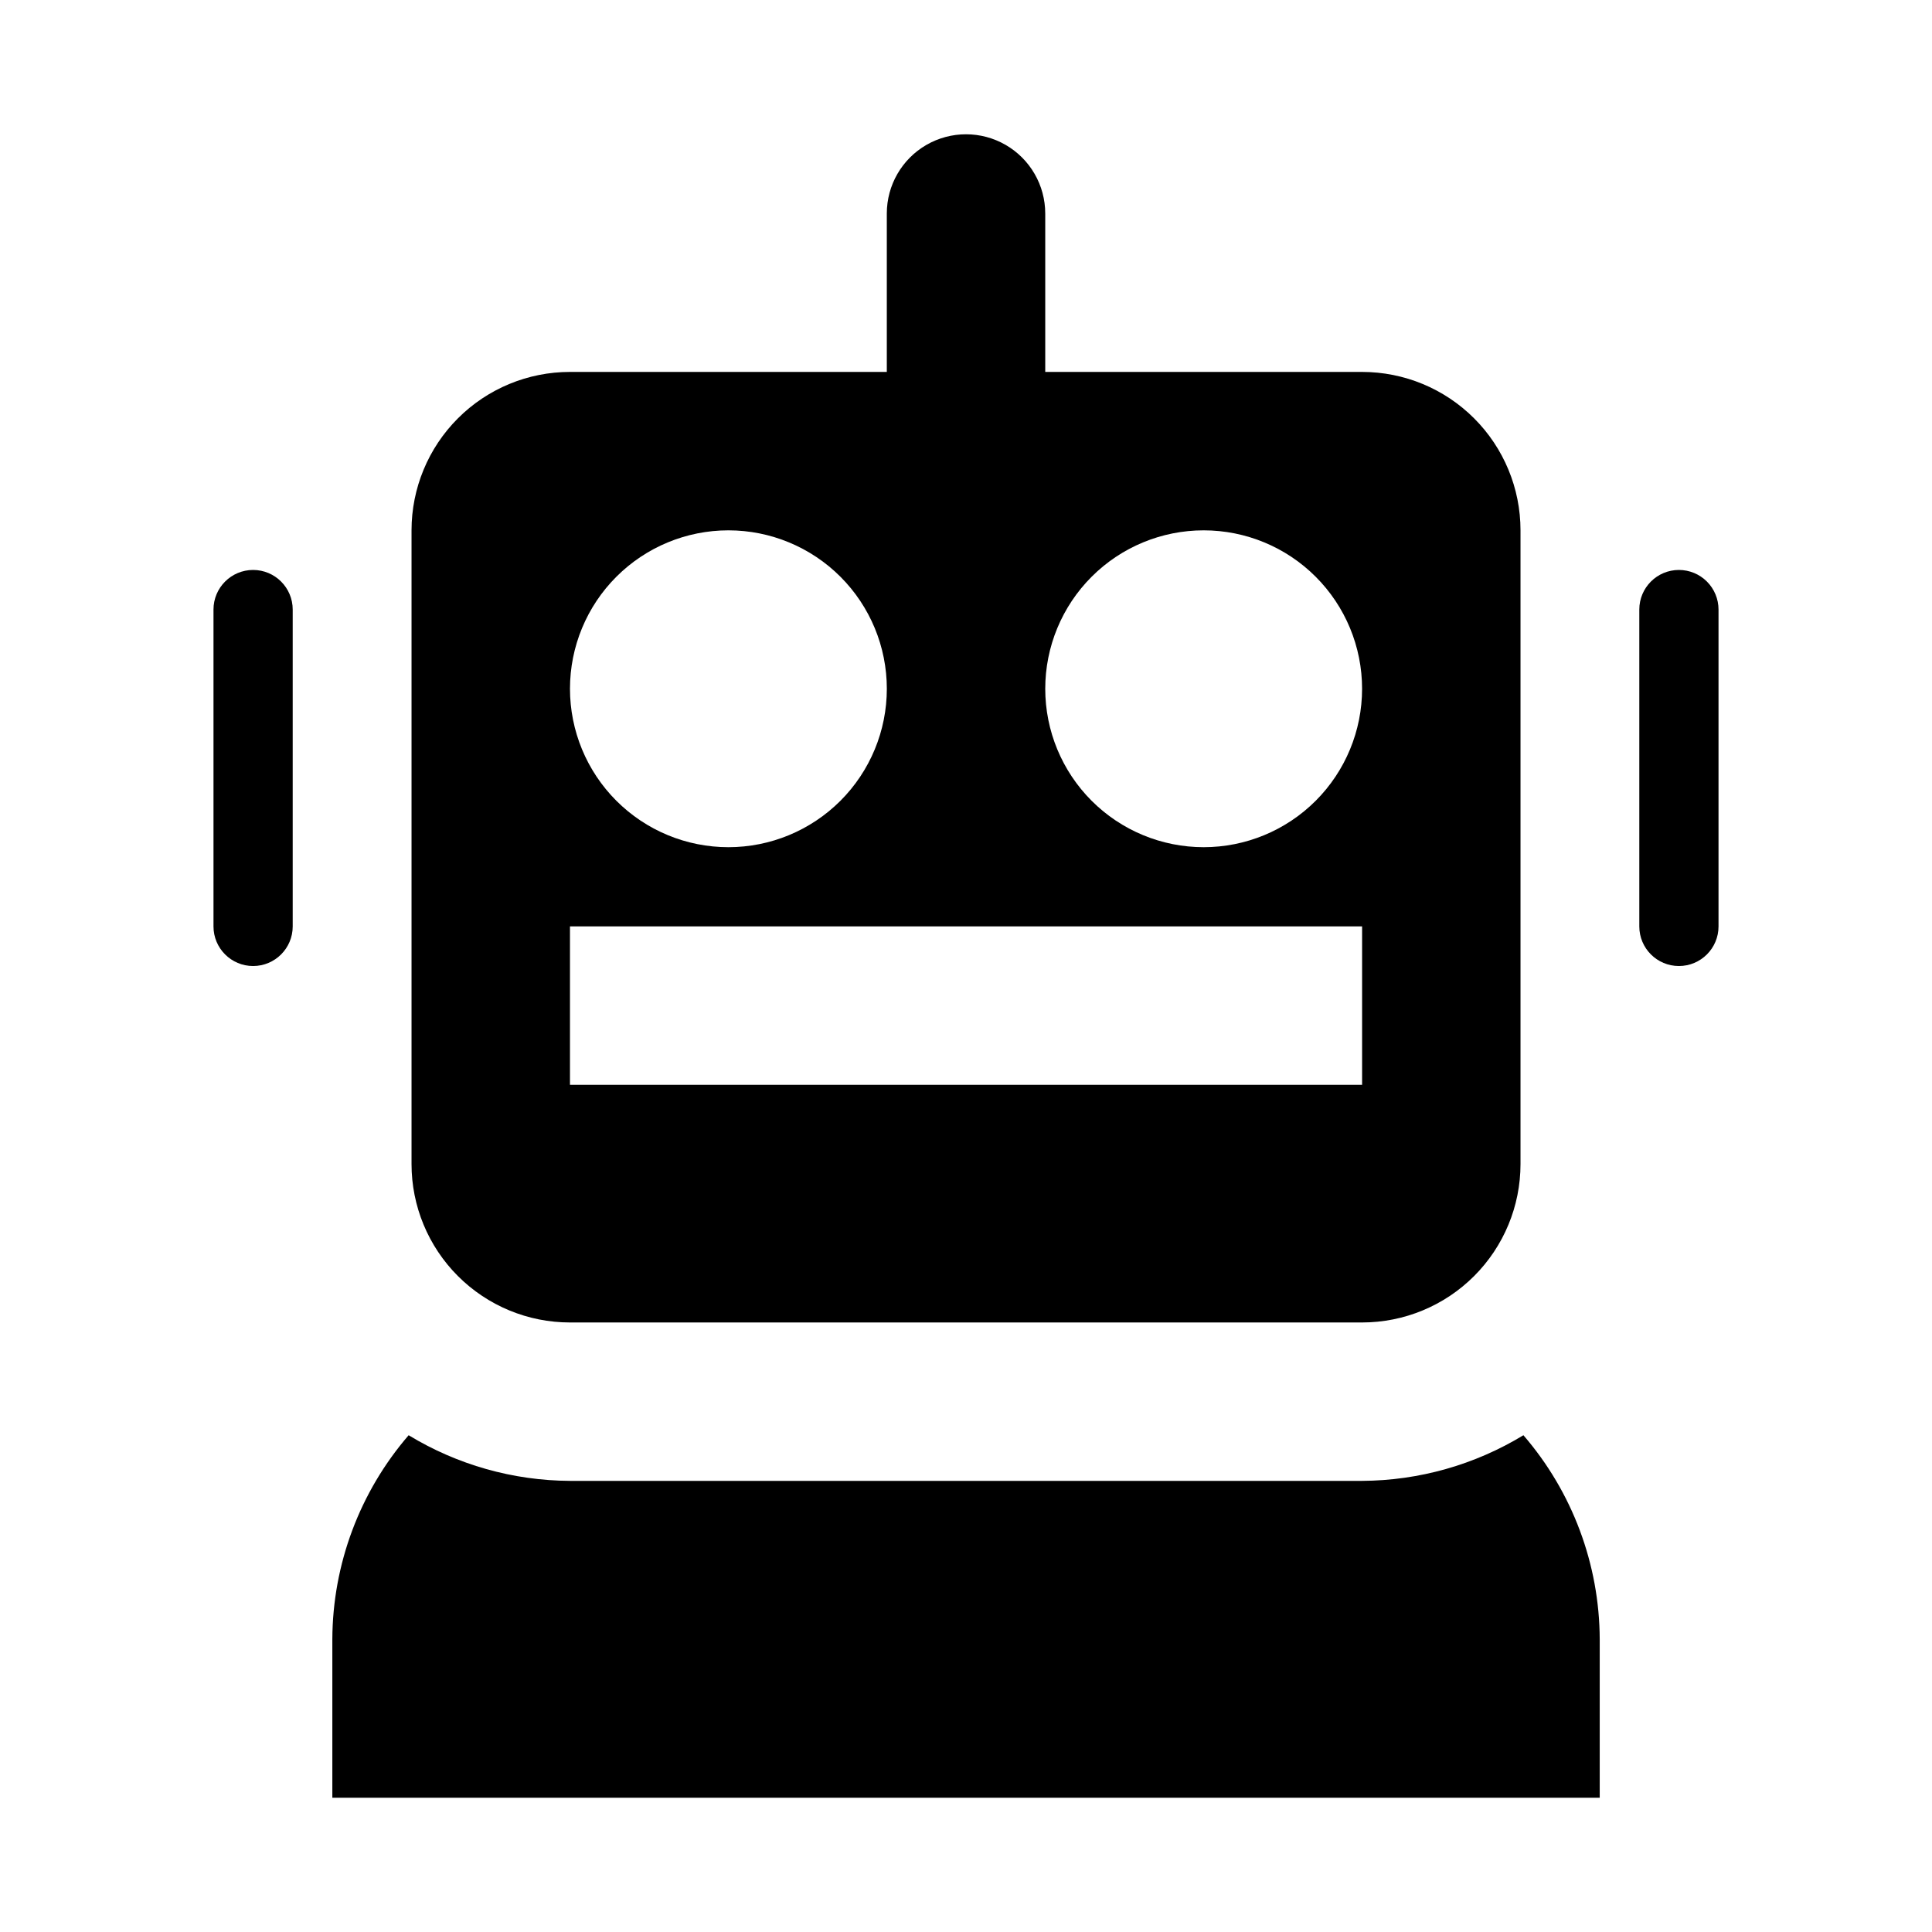 <?xml version="1.0" encoding="UTF-8"?>
<!-- Uploaded to: ICON Repo, www.svgrepo.com, Generator: ICON Repo Mixer Tools -->
<svg fill="#000000" width="800px" height="800px" version="1.1" viewBox="144 144 512 512" xmlns="http://www.w3.org/2000/svg">
 <path d="m221.57 305.54v83.969c0 5.797-4.699 10.496-10.496 10.496-5.797 0-10.496-4.699-10.496-10.496v-83.969c0-5.797 4.699-10.496 10.496-10.496 5.797 0 10.496 4.699 10.496 10.496zm367.36-10.496c-5.797 0-10.496 4.699-10.496 10.496v83.969c0 5.797 4.699 10.496 10.496 10.496s10.496-4.699 10.496-10.496v-83.969c0-2.785-1.105-5.453-3.074-7.422s-4.637-3.074-7.422-3.074zm-167.93-94.465v41.984h83.969-0.004c11.137 0 21.816 4.422 29.688 12.297 7.875 7.871 12.297 18.551 12.297 29.688v167.94c0 11.133-4.422 21.812-12.297 29.684-7.871 7.875-18.551 12.297-29.688 12.297h-209.92c-11.137 0-21.816-4.422-29.688-12.297-7.875-7.871-12.297-18.551-12.297-29.684v-167.94c0-11.137 4.422-21.816 12.297-29.688 7.871-7.875 18.551-12.297 29.688-12.297h83.969v-41.984c0-7.5 4-14.43 10.496-18.18 6.492-3.75 14.496-3.75 20.992 0 6.492 3.75 10.496 10.68 10.496 18.18zm-125.95 125.95c0 11.133 4.422 21.812 12.297 29.688 7.871 7.871 18.551 12.297 29.688 12.297 11.133 0 21.812-4.426 29.688-12.297 7.871-7.875 12.297-18.555 12.297-29.688 0-11.137-4.426-21.816-12.297-29.688-7.875-7.875-18.555-12.297-29.688-12.297-11.137 0-21.816 4.422-29.688 12.297-7.875 7.871-12.297 18.551-12.297 29.688zm209.92 62.977h-209.92v41.984h209.92zm-83.969-62.977c0 11.133 4.422 21.812 12.297 29.688 7.871 7.871 18.551 12.297 29.688 12.297 11.133 0 21.812-4.426 29.684-12.297 7.875-7.875 12.297-18.555 12.297-29.688 0-11.137-4.422-21.816-12.297-29.688-7.871-7.875-18.551-12.297-29.684-12.297-11.137 0-21.816 4.422-29.688 12.297-7.875 7.871-12.297 18.551-12.297 29.688zm83.969 209.92-209.92-0.004c-15.086-0.074-29.867-4.254-42.754-12.094-12.977 15.035-20.152 34.219-20.223 54.078v41.984h335.87v-41.984c-0.07-19.859-7.242-39.043-20.223-54.078-12.887 7.84-27.668 12.02-42.754 12.094z"/>
</svg>